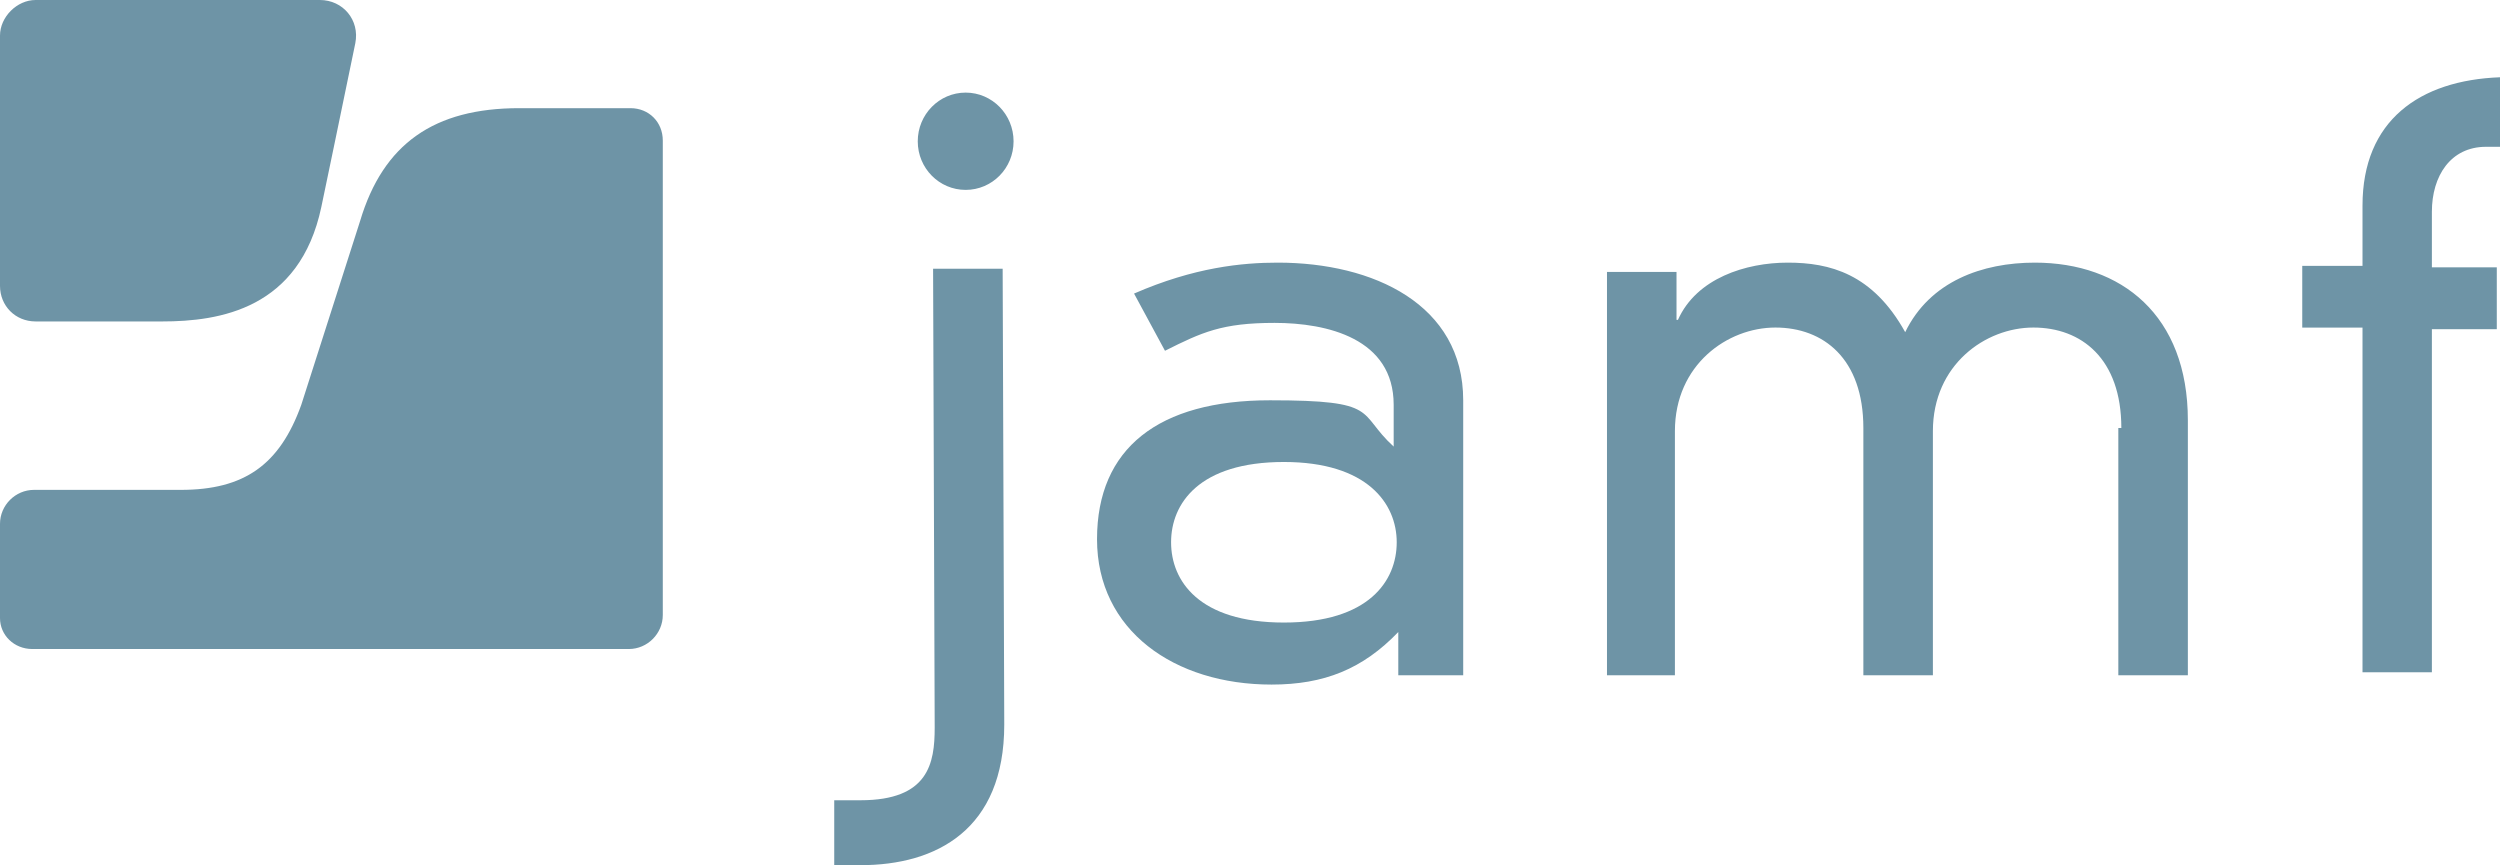 <?xml version="1.0" encoding="UTF-8"?>
<svg id="Calque_2" xmlns="http://www.w3.org/2000/svg" width="795.31" height="275.23" viewBox="0 0 795.31 275.23">
  <defs>
    <style>
      .cls-1, .cls-2 {
        fill: #6e94a6;
      }

      .cls-2 {
        fill-rule: evenodd;
      }
    </style>
  </defs>
  <g id="Calque_1-2" data-name="Calque_1">
    <g id="Calque_1-3" data-name="Calque_1">
      <path id="Layer" class="cls-1" d="M200.55,34.41c5.91,0,10.3,4.44,10.3,10.3v150.95c0,5.91-4.89,10.81-10.81,10.81H10.3c-5.86,0-10.3-4.44-10.3-9.84v-29.98c0-5.91,4.89-10.81,10.81-10.81h46.7c20.14,0,31.45-7.9,38.34-27.07l18.71-58.47c7.34-24.57,23.55-35.89,50.62-35.89,0,0,35.38,0,35.38,0ZM11.32,0h90.44c7.34,0,12.74,6.37,11.27,13.76-3.93,19.17-10.81,52.1-10.81,52.1-6.88,32.47-32.42,36.4-50.62,36.4H11.32c-6.42,0-11.32-4.94-11.32-11.32V11.32C0,5.4,5.4,0,11.32,0h0Z"/>
      <path id="Layer-2" class="cls-2" d="M751.57,65.41c0-27.07,18.15-39.87,43.74-40.83v22.12h-4.44c-11.32,0-17.23,9.33-17.23,20.65v17.69h20.65v19.68h-20.65v109.14h-22.07v-109.65h-19.17v-19.63h19.17v-19.17h0ZM674.85,136.16c0-22.12-12.74-31.96-27.99-31.96s-31.96,11.83-31.96,32.93v77.69h-22.12v-78.66c0-22.12-12.74-31.96-27.99-31.96s-31.96,11.83-31.96,32.93v77.69h-21.61V86.51h22.12v15.24h.46c5.91-13.25,21.61-18.2,34.92-18.2s27.02,3.47,37.37,22.12c7.85-16.21,24.57-22.12,41.24-22.12,27.53,0,48.68,16.72,48.68,50.16v81.11h-22.12v-78.66h.97,0ZM443.36,128.77c0-21.11-21.16-26.05-37.88-26.05s-23.09,2.96-34.87,8.87l-9.84-18.2c19.17-8.36,34.41-9.84,45.73-9.84,30.43,0,58.98,13.31,58.98,43.79v87.48h-20.65v-13.76c-11.32,11.78-23.6,16.72-40.32,16.72-30.94,0-55.52-17.23-55.52-46.24s19.63-44.2,55.01-44.2,27.53,3.93,39.36,14.73v-13.31h0ZM408.44,146.97c-27.02,0-35.89,13.25-35.89,25.54s8.87,25.54,35.89,25.54,35.89-13.25,35.89-25.54-9.33-25.54-35.89-25.54ZM307.2,60.41c-8.41,0-15.24-6.88-15.24-15.45s6.83-15.5,15.24-15.5,15.24,6.93,15.24,15.5-6.83,15.45-15.24,15.45ZM296.85,85.49h22.12l.51,145.03c0,33.44-21.61,44.71-45.73,44.71h-8.36v-20.65h8.36c21.67,0,23.6-11.78,23.6-23.09l-.51-146h0Z"/>
    </g>
  </g>
</svg>
